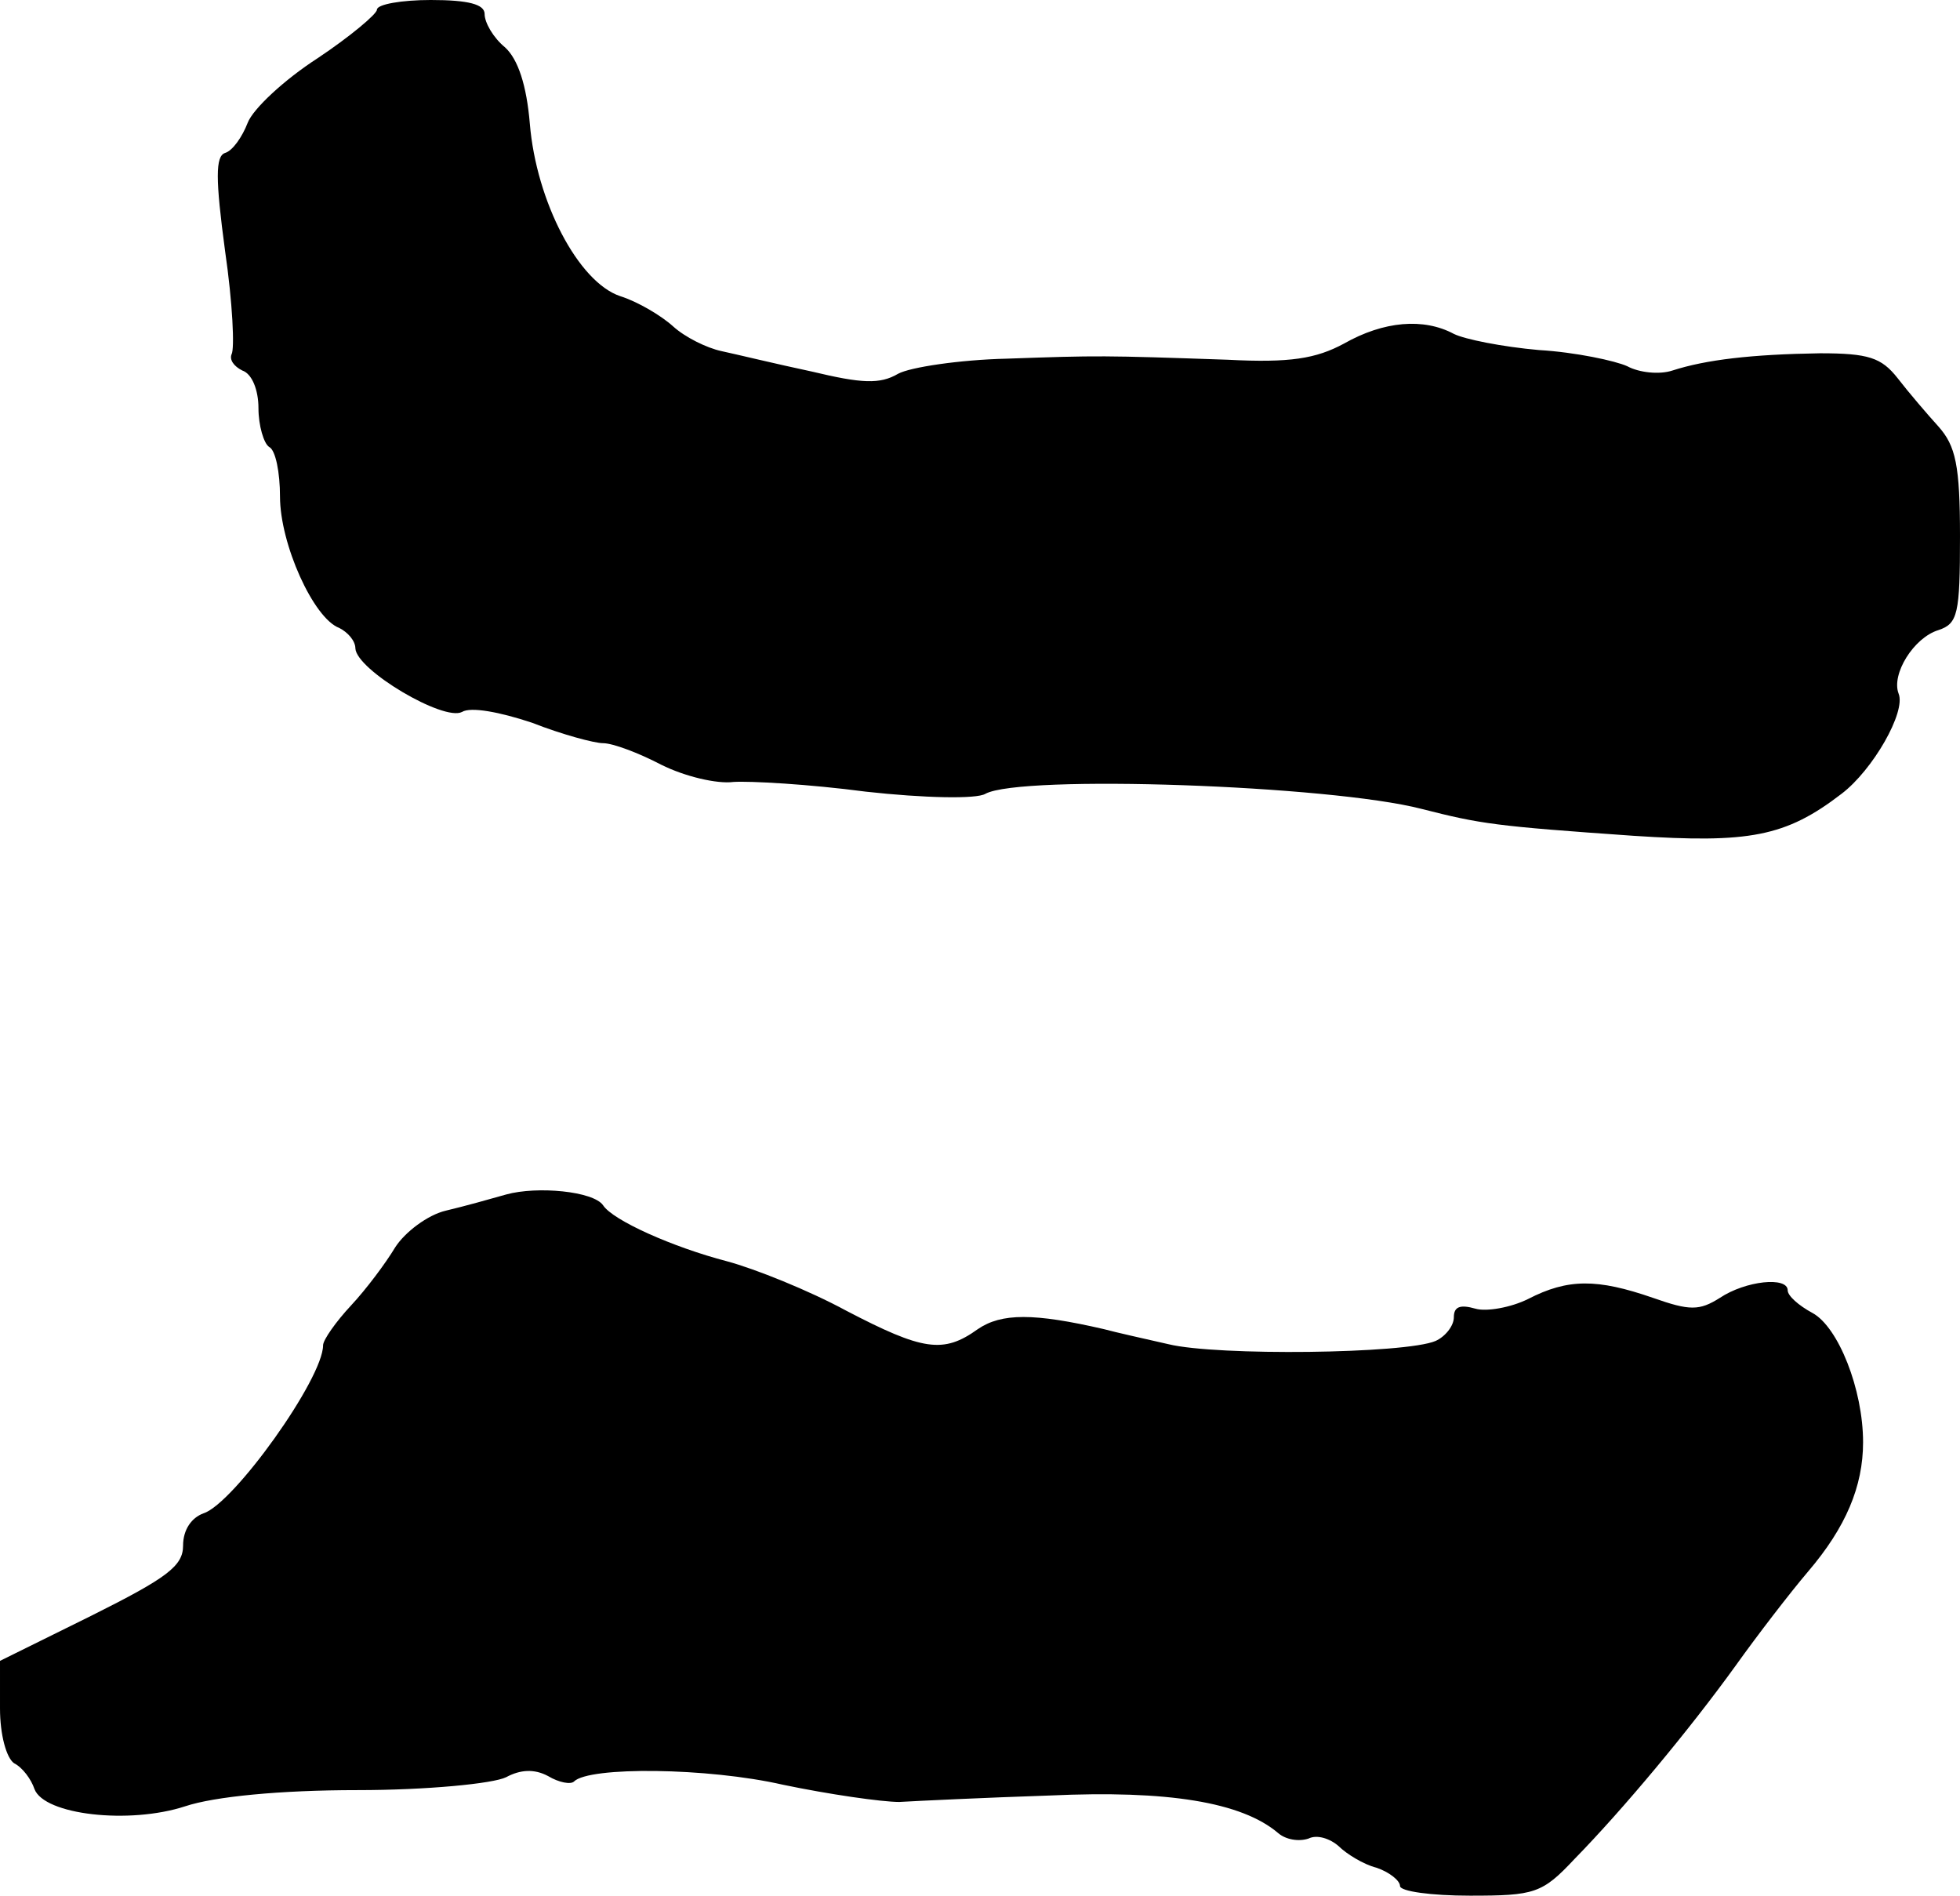 <?xml version="1.0" standalone="no"?>
<!DOCTYPE svg PUBLIC "-//W3C//DTD SVG 20010904//EN"
 "http://www.w3.org/TR/2001/REC-SVG-20010904/DTD/svg10.dtd">
<svg version="1.0" xmlns="http://www.w3.org/2000/svg"
 width="182pt" height="176pt" viewBox="0 0 182 176"
 preserveAspectRatio="xMidYMid meet">
<g transform="translate(0,176) scale(0.1,-0.1)"
fill="#000000" stroke="none">
<path d="M350 1751 c0 -4 -25 -25 -55 -45 -31 -20 -60 -47 -65 -60 -5 -13 -14
-26 -21 -28 -9 -3 -9 -24 0 -91 7 -48 9 -91 6 -96 -2 -5 2 -11 10 -15 9 -3 15
-18 15 -35 0 -16 5 -33 10 -36 6 -3 10 -24 10 -46 0 -44 31 -113 55 -122 8 -4
15 -12 15 -19 1 -20 82 -68 99 -59 8 5 35 0 65 -10 28 -11 58 -19 66 -19 9 0
33 -9 54 -20 22 -11 52 -18 67 -16 15 1 70 -2 123 -9 54 -6 103 -7 111 -2 33
18 320 8 405 -14 55 -14 68 -16 197 -25 107 -7 141 -1 193 39 29 22 60 76 53
93 -7 18 14 52 37 59 18 6 20 15 20 87 0 66 -4 84 -20 102 -10 11 -28 32 -38
45 -15 19 -27 23 -72 23 -64 -1 -106 -6 -137 -16 -12 -4 -31 -2 -42 4 -11 5
-48 13 -82 15 -34 3 -69 10 -79 15 -28 15 -65 12 -102 -9 -26 -14 -50 -18
-108 -15 -116 4 -120 4 -205 1 -44 -1 -90 -8 -101 -14 -17 -10 -34 -9 -80 2
-33 7 -70 16 -84 19 -14 3 -34 13 -45 23 -11 10 -33 23 -49 28 -39 13 -78 88
-84 160 -3 36 -11 60 -23 71 -11 9 -19 23 -19 31 0 9 -15 13 -50 13 -27 0 -50
-4 -50 -9z"/>
<path d="M470 651 c-14 -4 -39 -11 -56 -15 -17 -4 -38 -20 -47 -34 -9 -15 -27
-39 -41 -54 -14 -15 -26 -32 -26 -37 0 -31 -83 -147 -111 -156 -11 -4 -19 -15
-19 -30 0 -19 -15 -30 -85 -65 l-85 -42 0 -44 c0 -25 6 -46 13 -51 8 -4 16
-15 19 -24 9 -24 88 -33 140 -16 27 9 88 15 160 15 64 0 126 6 138 12 13 7 26
8 39 1 10 -6 21 -8 24 -5 14 14 124 13 194 -3 43 -9 92 -16 108 -16 17 1 80 4
140 6 109 5 178 -6 212 -35 7 -6 19 -8 28 -5 8 4 20 0 28 -7 7 -7 23 -17 35
-20 12 -4 22 -12 22 -17 0 -5 29 -9 65 -9 60 0 67 2 97 34 45 46 106 119 150
180 20 28 50 67 67 87 35 41 51 79 51 120 0 49 -23 107 -47 120 -13 7 -23 16
-23 21 0 13 -39 9 -63 -7 -19 -12 -28 -12 -62 0 -52 18 -79 18 -116 -1 -16 -8
-39 -12 -49 -9 -14 4 -20 2 -20 -8 0 -8 -8 -18 -17 -22 -28 -12 -203 -14 -248
-3 -22 5 -49 11 -60 14 -65 15 -95 15 -117 0 -32 -23 -51 -20 -122 17 -35 19
-85 39 -111 46 -50 13 -106 38 -115 52 -9 13 -61 18 -90 10z"/>
</g>
</svg>
